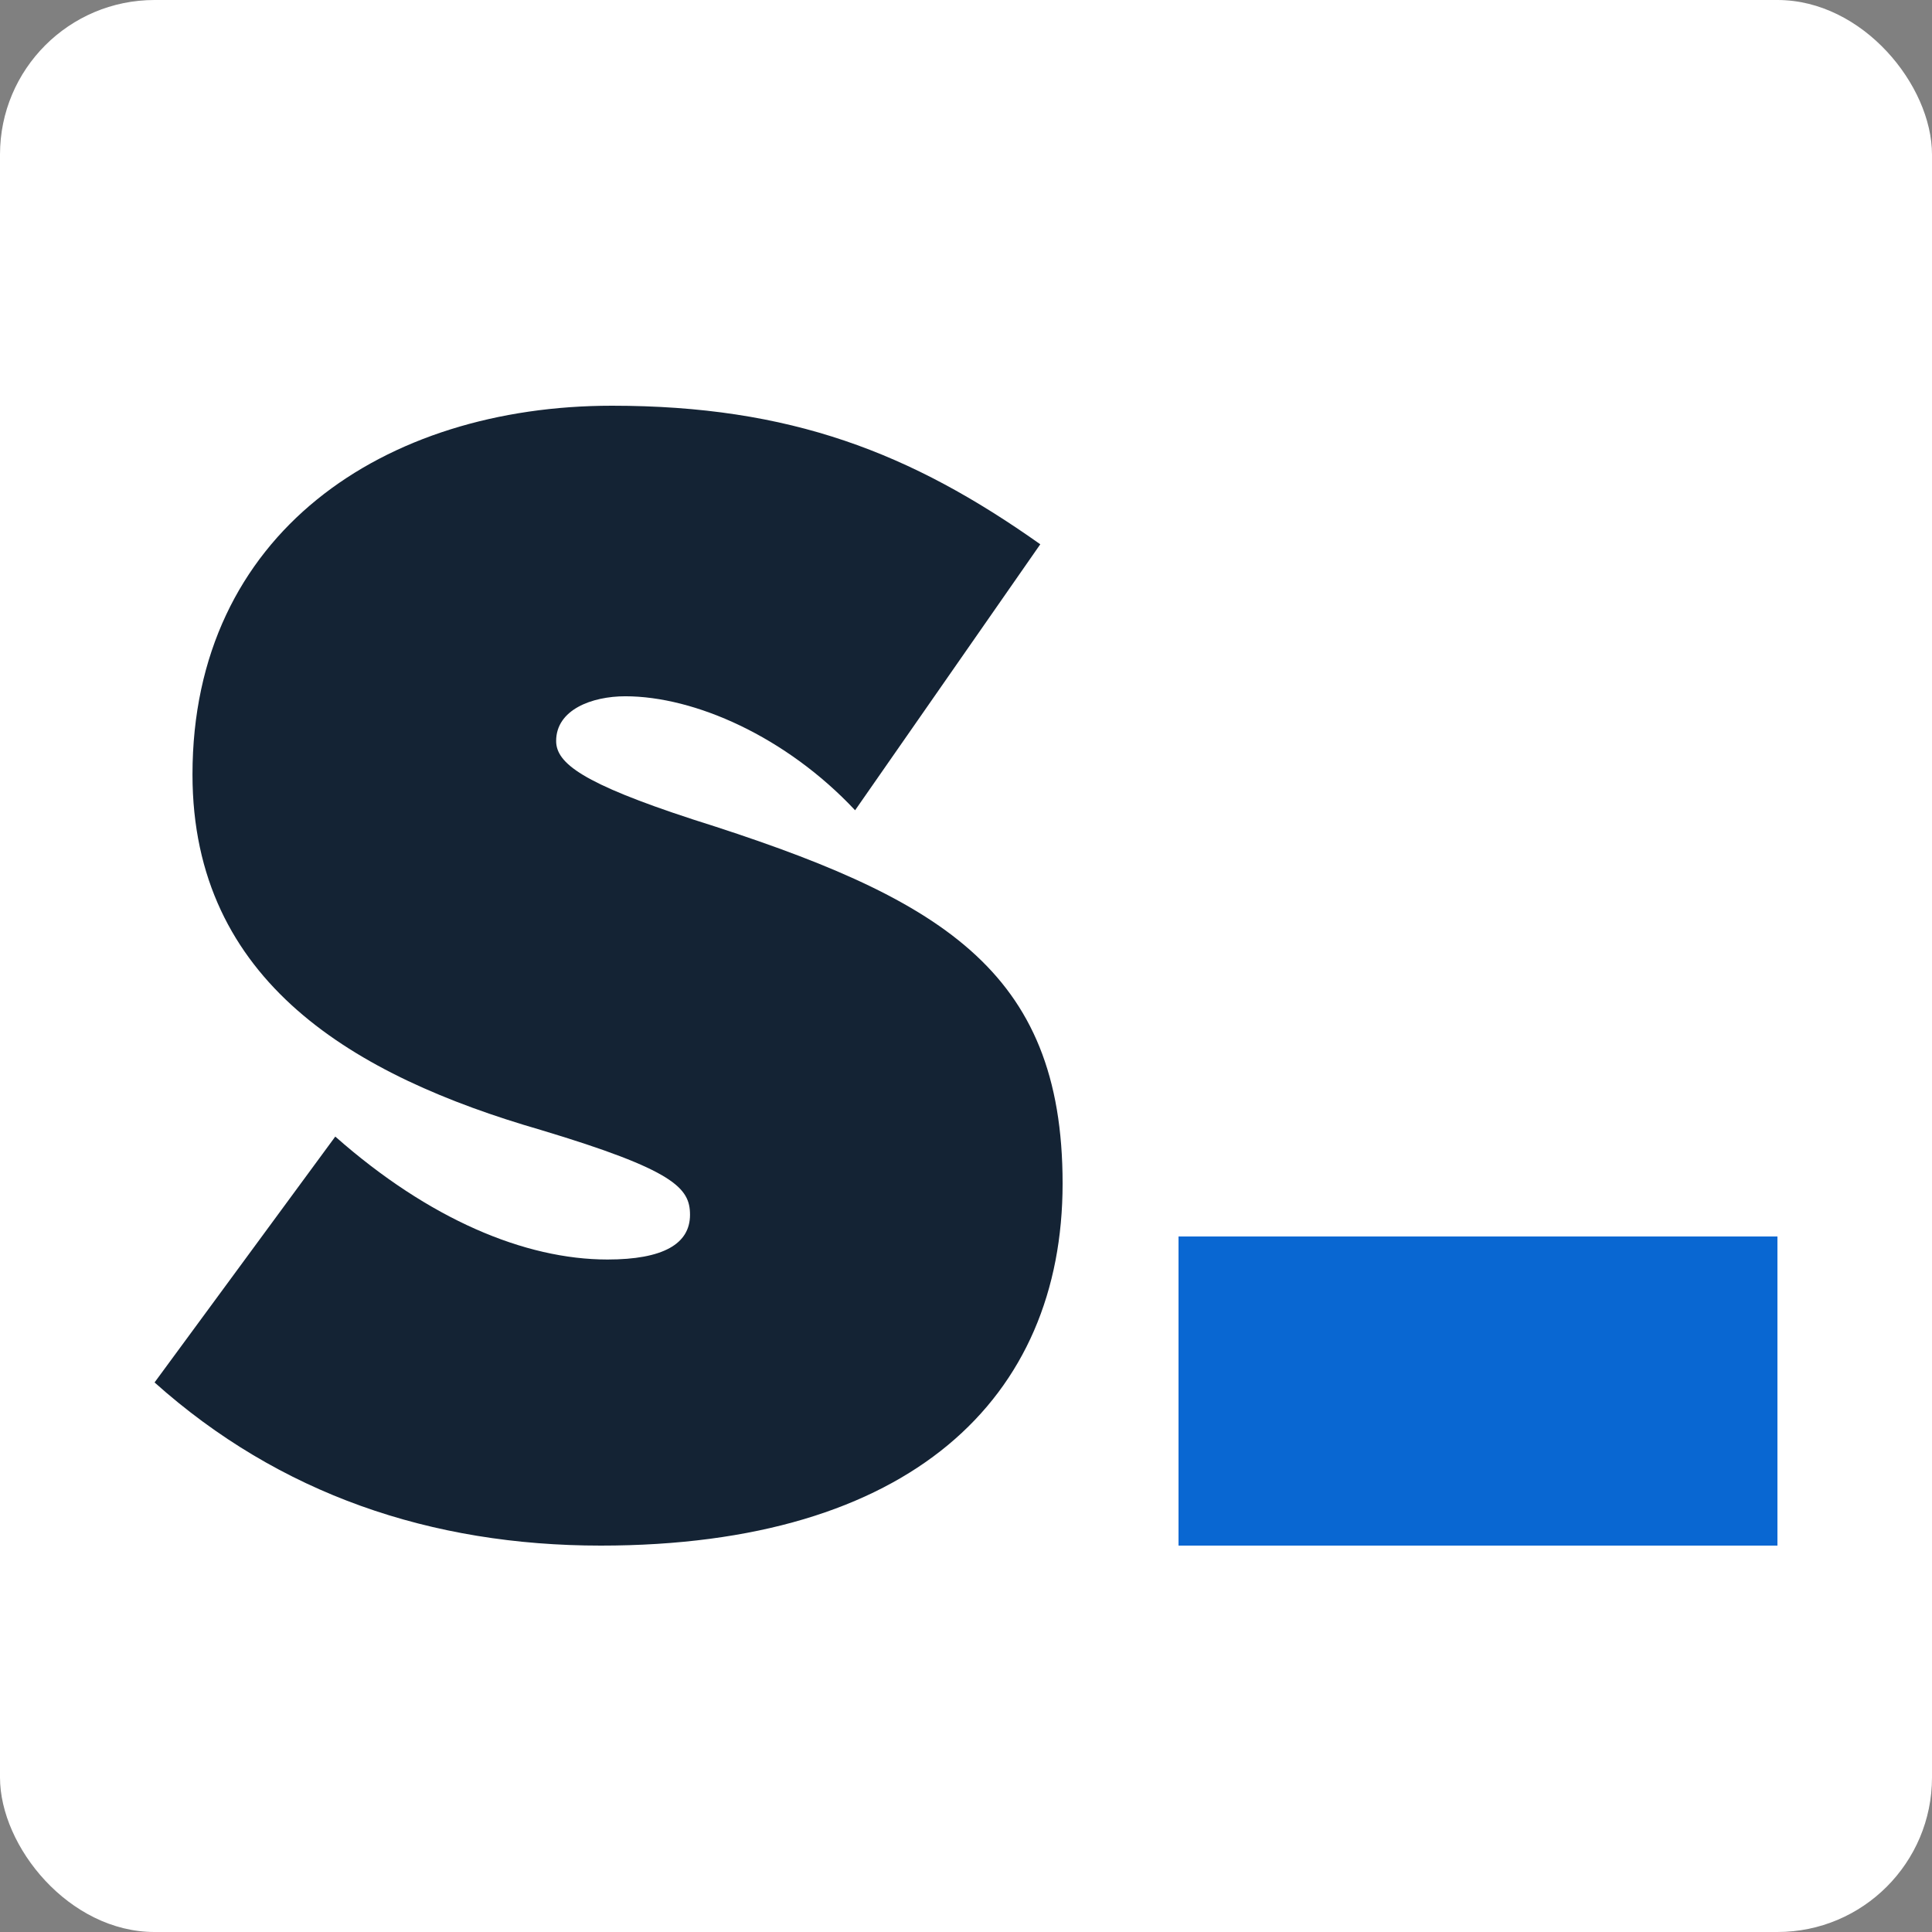 <svg width="100" height="100" viewBox="0 0 100 100" fill="none" xmlns="http://www.w3.org/2000/svg">
<rect x="0" y="0" width="100" height="100" fill="#808080" stroke="none"/>
<g clip-path="url(#clip0_9_5)">
<rect width="100" height="100" rx="8" fill="white"/>
<rect x="92" y="64" width="16" height="31" transform="rotate(90 92 64)" fill="#0967D2"/>
<path d="M31.096 80C22.319 80 14.467 77.339 8 71.555L17.354 58.829C22.204 63.11 27.169 65.192 31.442 65.192C34.329 65.192 35.715 64.382 35.715 62.878C35.715 61.49 34.907 60.565 27.978 58.482C18.393 55.706 9.963 50.847 9.963 40.088C9.963 27.594 19.894 21 31.673 21C40.911 21 47.147 23.429 53.845 28.172L44.26 41.939C40.681 38.122 35.946 36.039 32.366 36.039C30.634 36.039 28.786 36.733 28.786 38.353C28.786 39.51 30.172 40.551 35.831 42.402C48.649 46.451 55 50.153 55 61.259C55 72.365 47.147 80 31.096 80Z" fill="#142334"/>
</g>
<defs>
<clipPath id="clip0_9_5">
<rect width="100" height="100" fill="white"/>
</clipPath>
</defs>
</svg>
